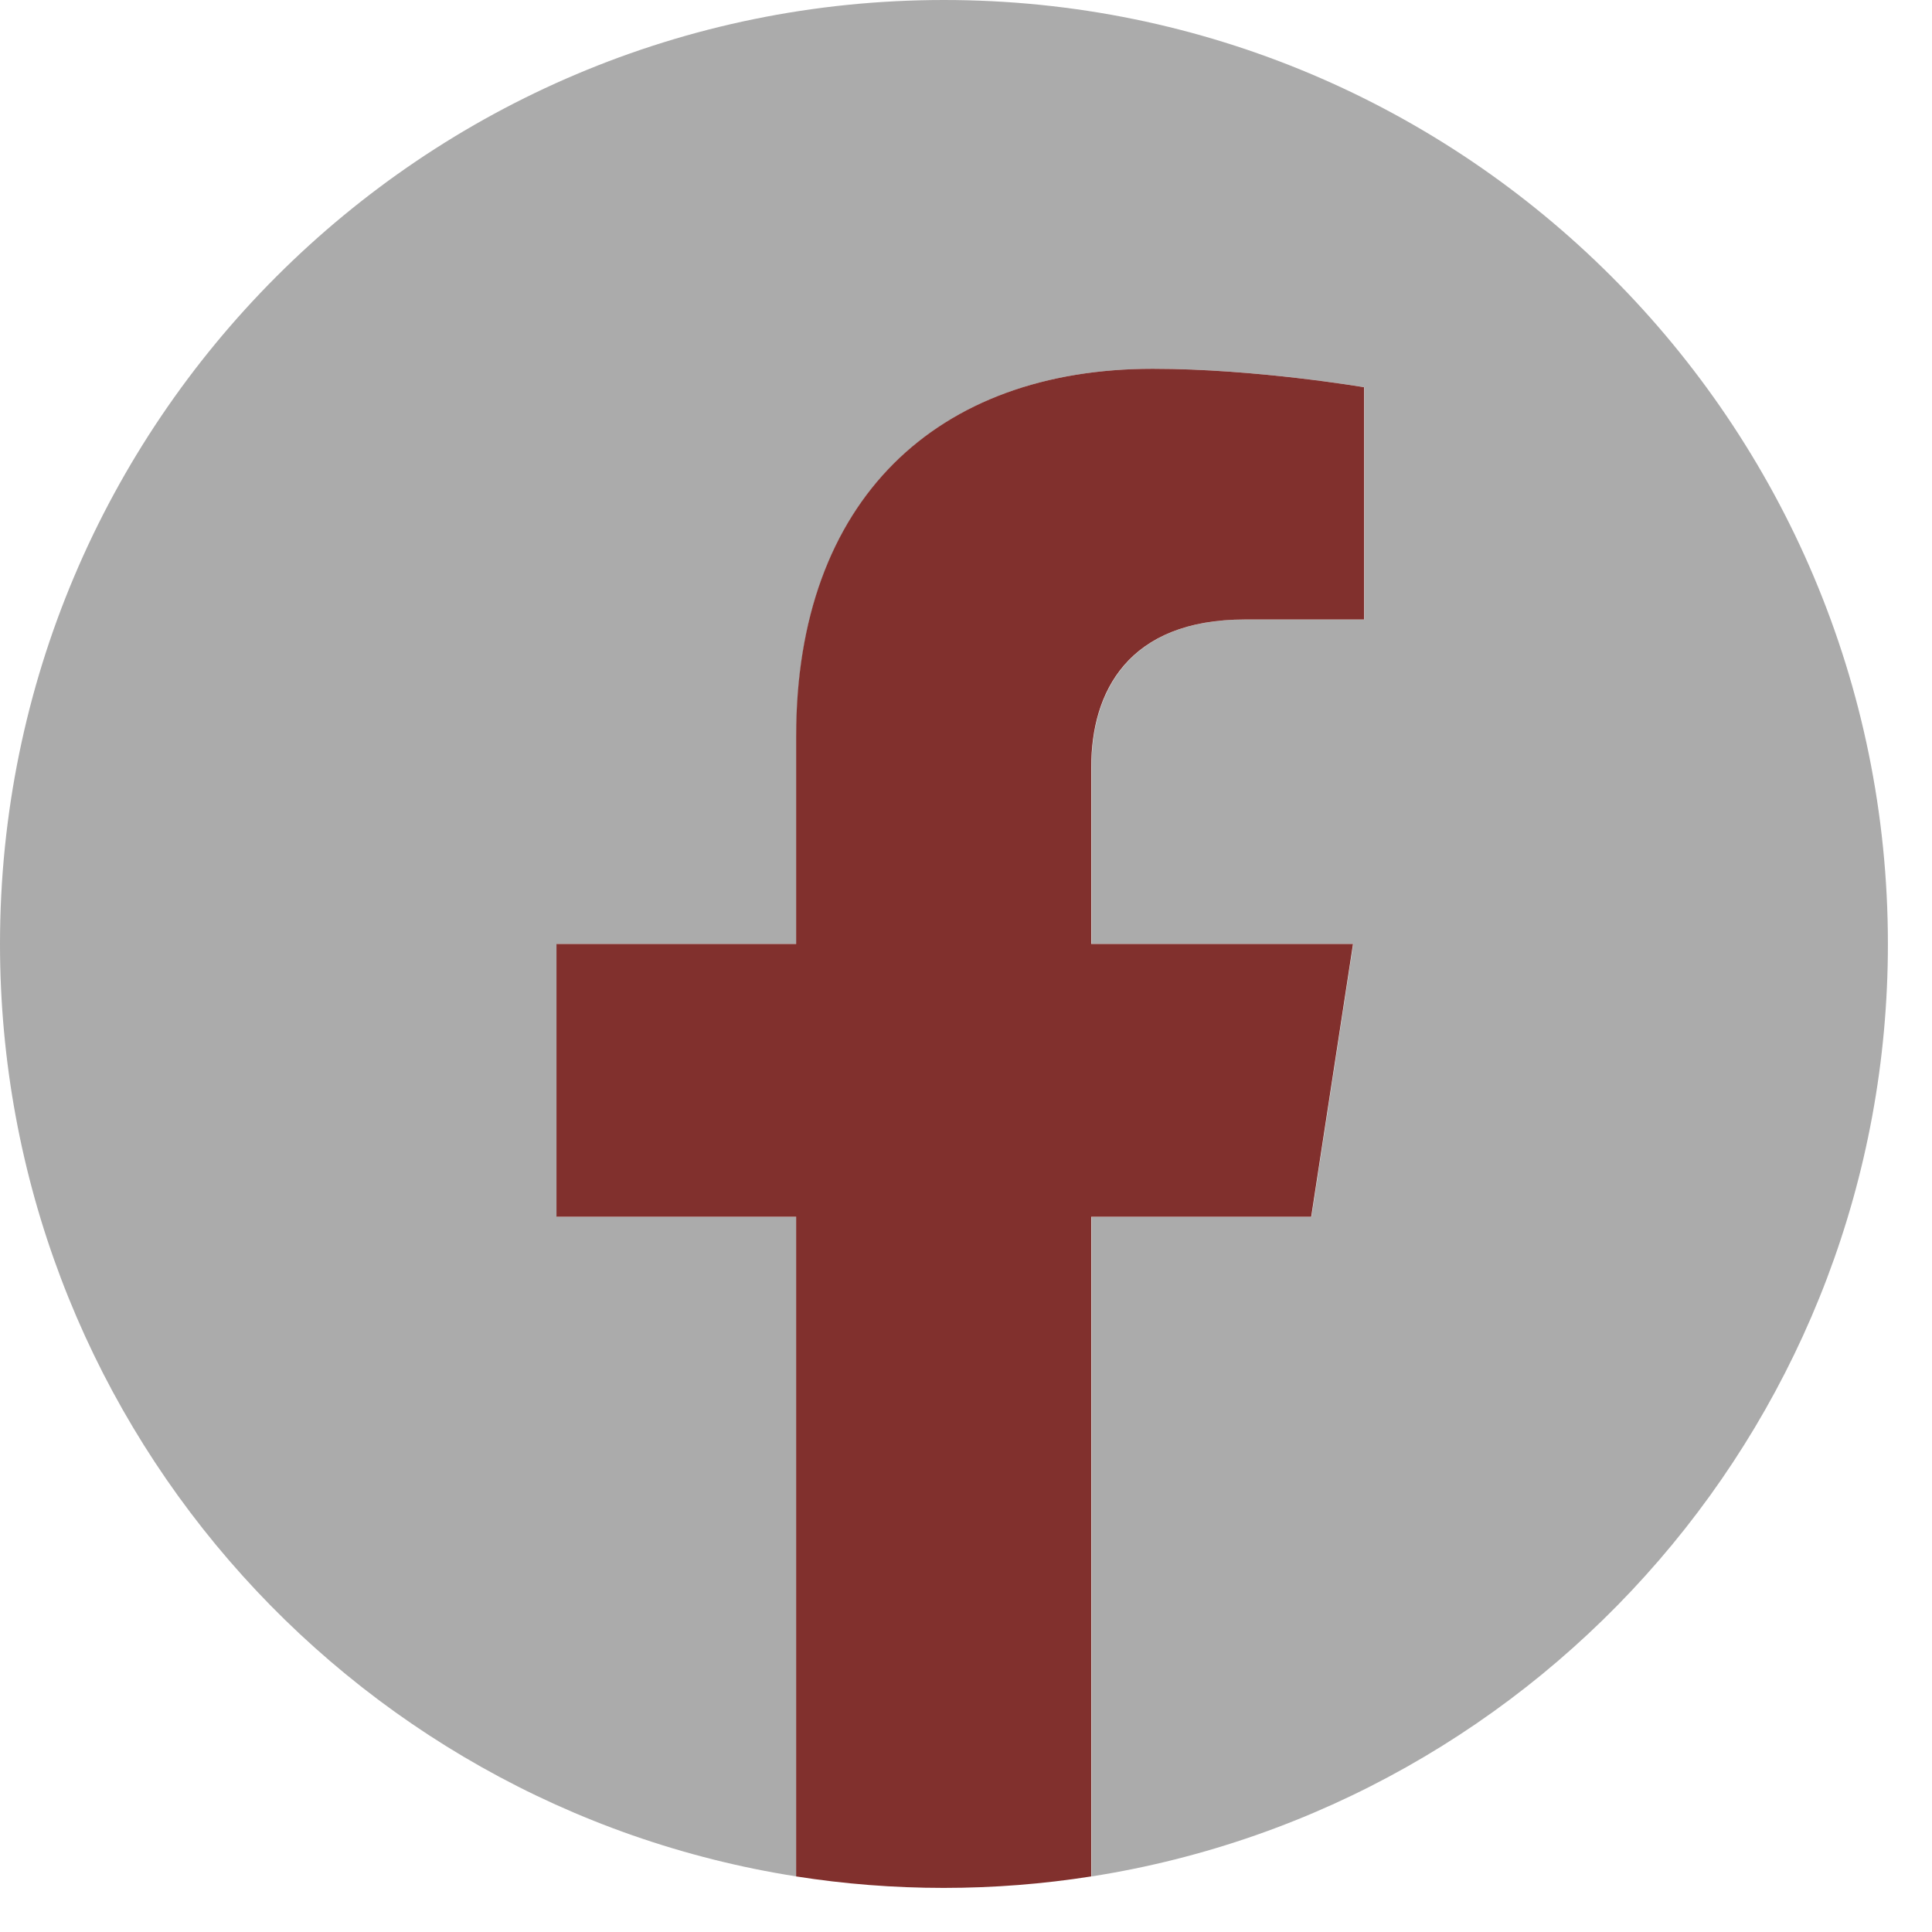 <svg width="34" height="34" viewBox="0 0 34 34" fill="none" xmlns="http://www.w3.org/2000/svg">
<g id="Group">
<path id="Vector" d="M33.224 16.612C33.224 7.437 25.787 0 16.612 0C7.437 0 0 7.437 0 16.612C0 24.903 6.074 31.777 14.016 33.022V21.414H9.797V16.612H14.016V12.953C14.016 8.788 16.496 6.49 20.291 6.49C22.11 6.49 24.01 6.815 24.01 6.815V10.902H21.916C19.853 10.902 19.209 12.182 19.209 13.496V16.612H23.816L23.08 21.414H19.209V33.022C27.15 31.777 33.224 24.903 33.224 16.612Z" fill="#ABABAB"/>
<path id="Vector_2" d="M23.075 21.413L23.811 16.612H19.204V13.496C19.204 12.182 19.846 10.902 21.911 10.902H24.006V6.815C24.006 6.815 22.106 6.49 20.287 6.49C16.492 6.49 14.011 8.788 14.011 12.953V16.612H9.793V21.413H14.011V33.022C14.858 33.155 15.724 33.224 16.608 33.224C17.491 33.224 18.357 33.155 19.204 33.022V21.413H23.075Z" fill="#81302D"/>
</g>
</svg>
